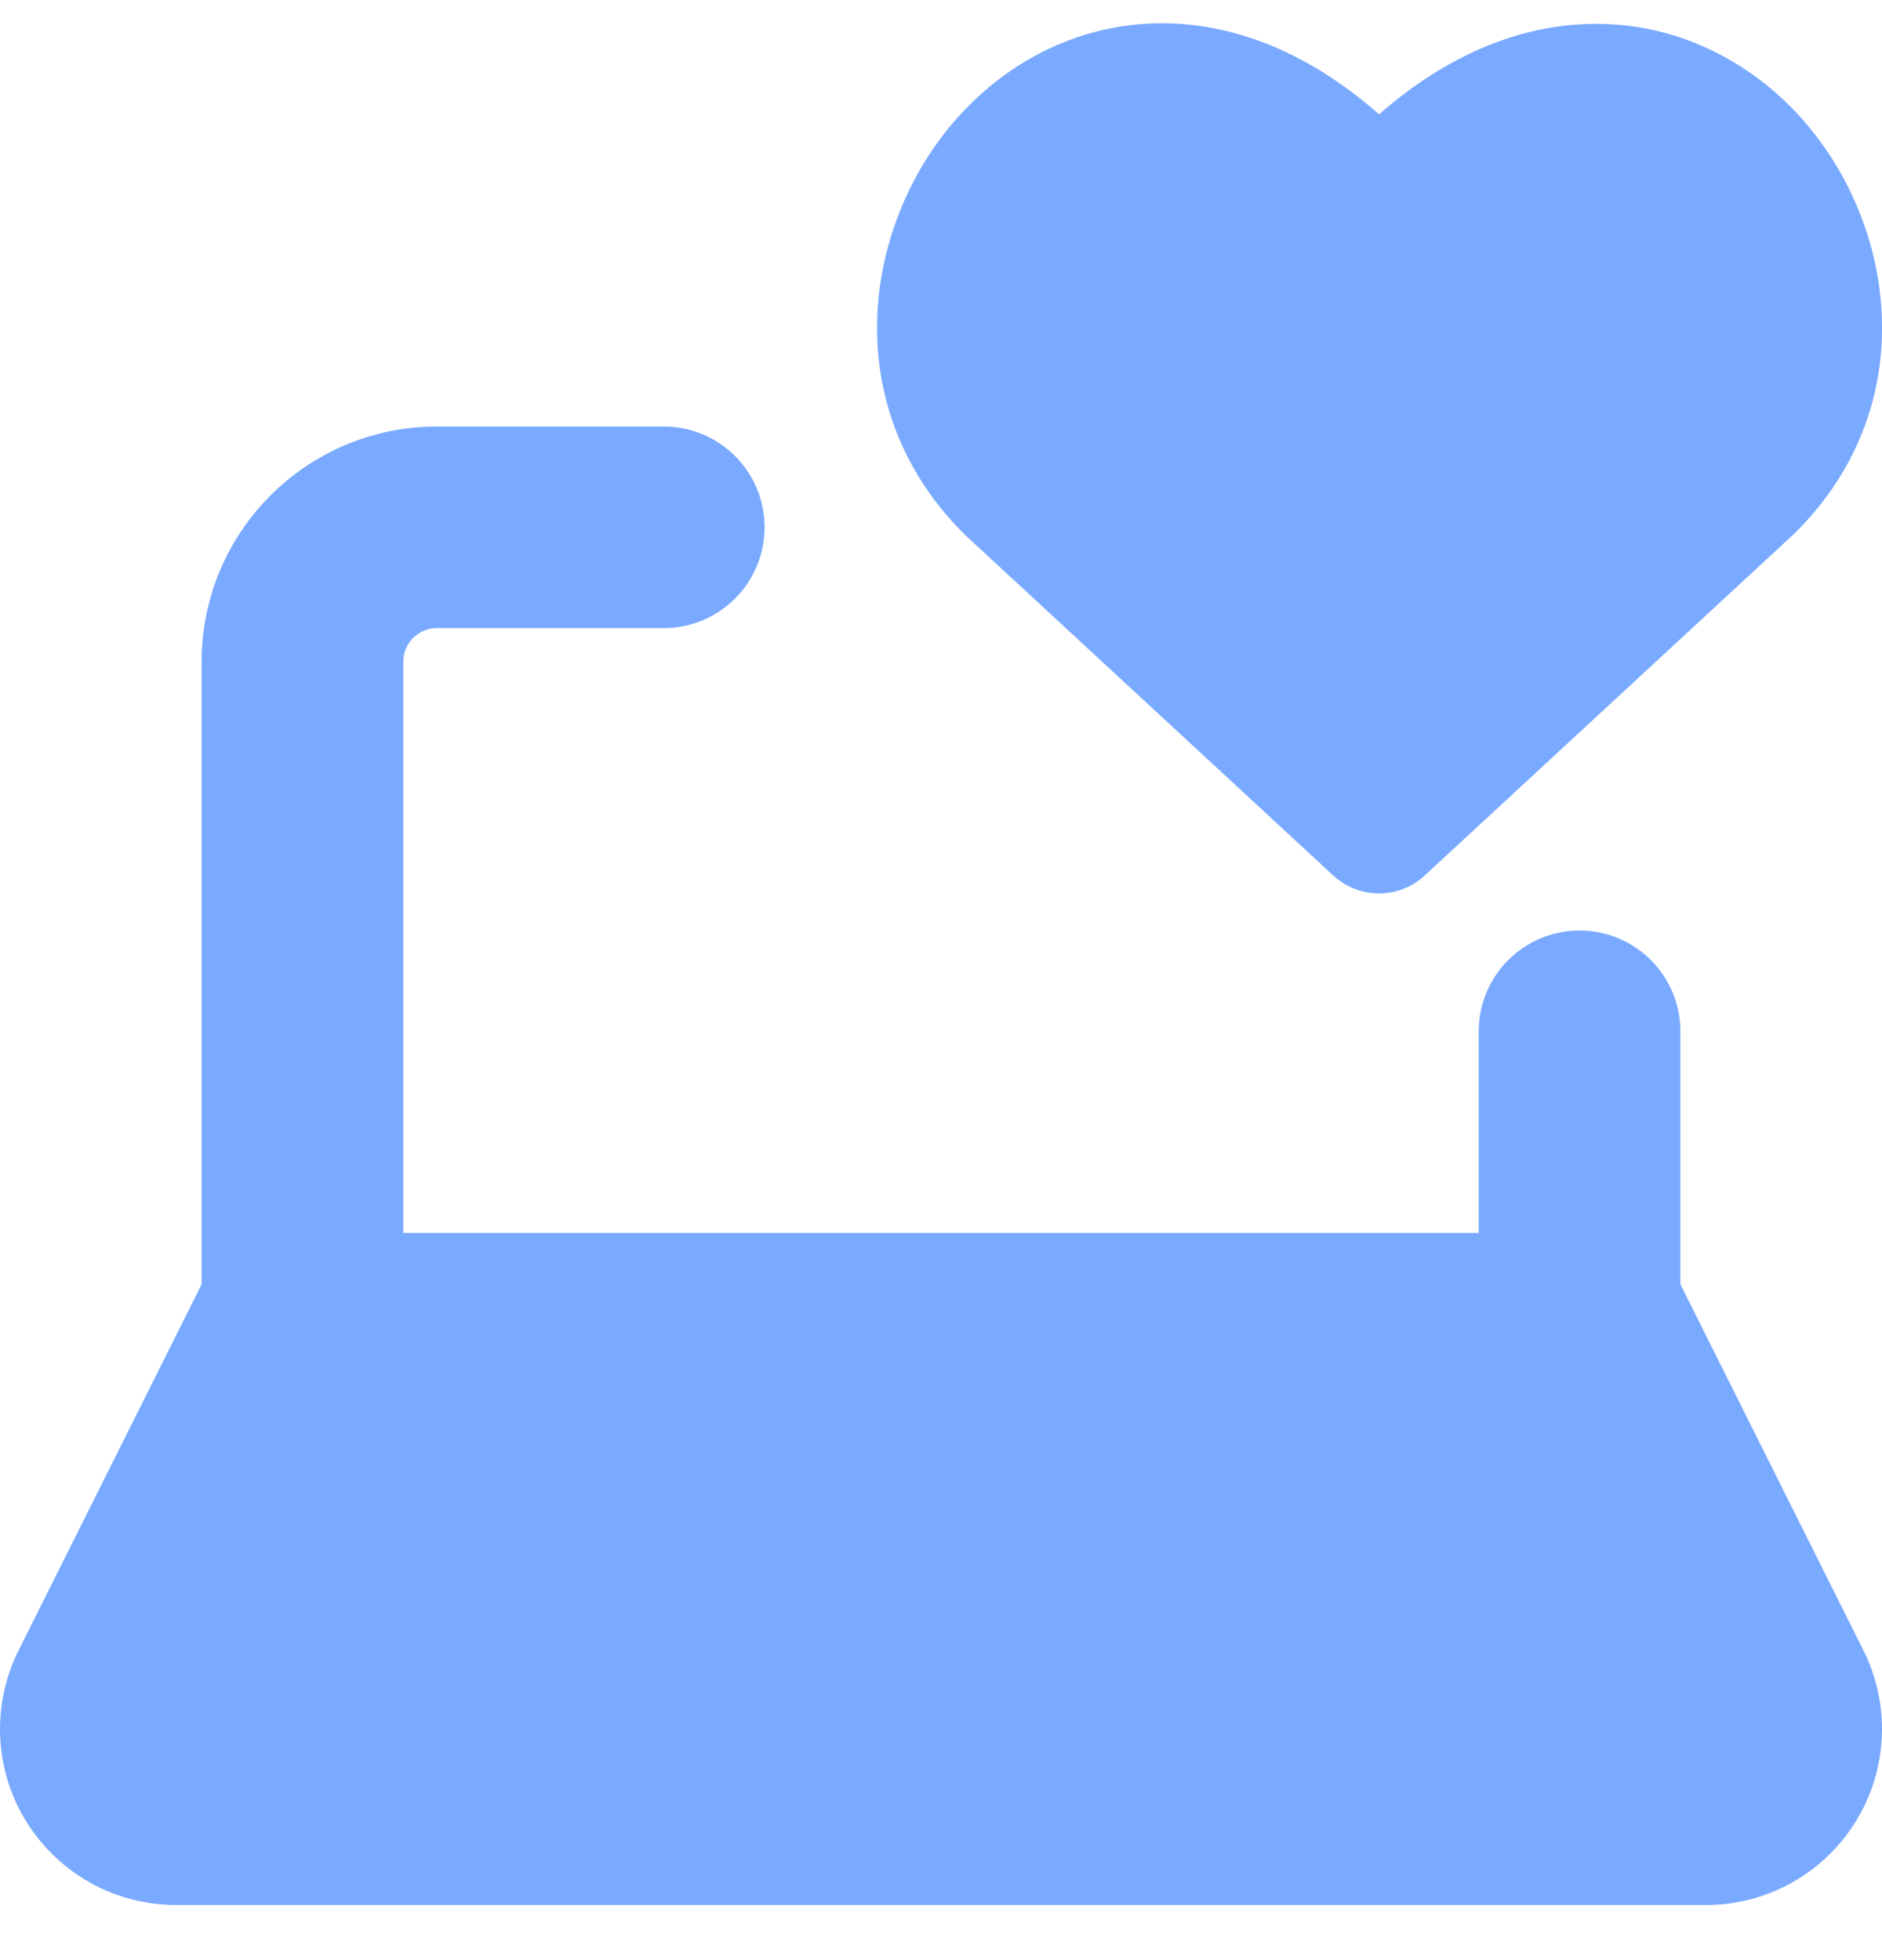 <svg width="24" height="25" viewBox="0 0 24 25" fill="none" xmlns="http://www.w3.org/2000/svg">
<path fill-rule="evenodd" clip-rule="evenodd" d="M17.587 1.458C16.78 0.75 15.924 0.369 15.069 0.306C13.98 0.226 13.026 0.67 12.348 1.354C11.032 2.681 10.604 5.112 12.282 6.798C12.29 6.807 12.298 6.815 12.307 6.823L17.003 11.167C17.332 11.471 17.839 11.471 18.168 11.167L22.864 6.823L22.884 6.804C24.588 5.123 24.156 2.689 22.835 1.362C22.155 0.679 21.198 0.235 20.109 0.313C19.252 0.374 18.394 0.752 17.587 1.458ZM5.571 8.011C5.335 8.011 5.143 8.203 5.143 8.44V15.725H18.857V13.154C18.857 12.444 19.433 11.868 20.143 11.868C20.853 11.868 21.429 12.444 21.429 13.154V16.38L23.763 21.049C23.919 21.361 24 21.704 24 22.053C24 23.292 22.995 24.297 21.756 24.297H2.244C1.005 24.297 0 23.292 0 22.053C0 21.704 0.081 21.361 0.237 21.049L2.571 16.38V8.44C2.571 6.783 3.915 5.44 5.571 5.44H8.464C9.174 5.44 9.75 6.015 9.75 6.725C9.75 7.436 9.174 8.011 8.464 8.011H5.571Z" fill="#7AAAFF"/>
</svg>
